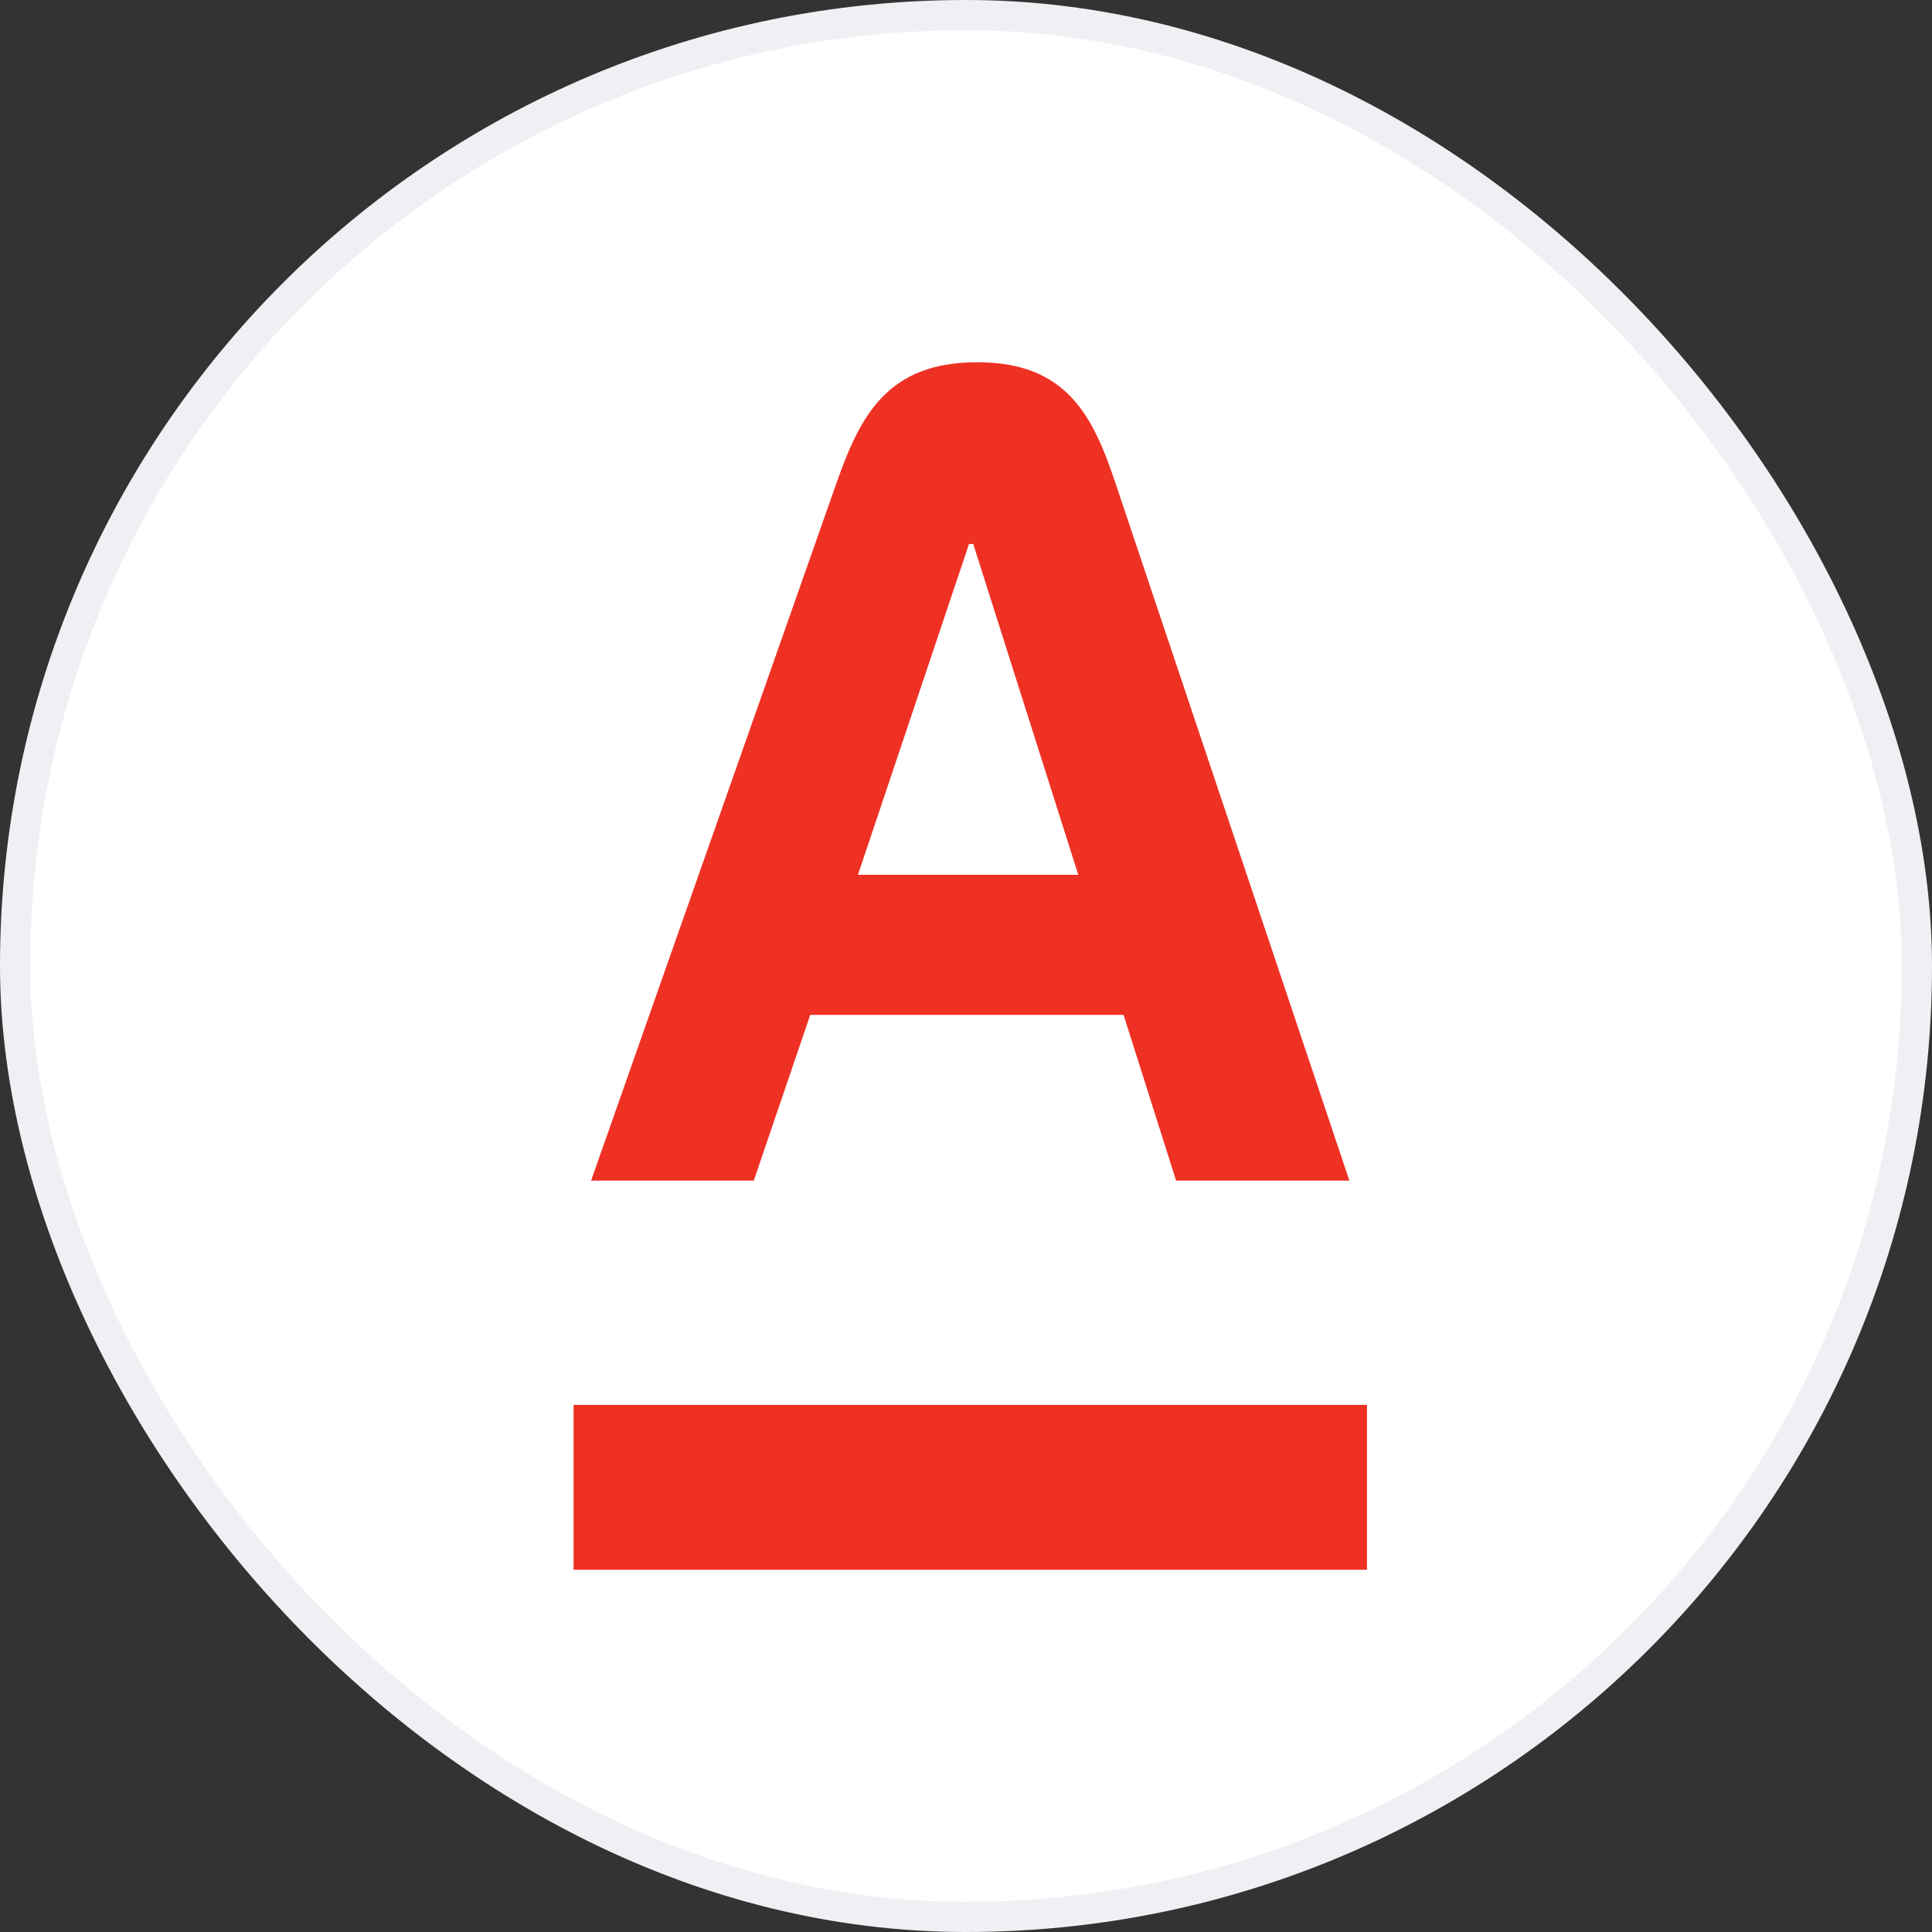 <svg width="64" height="64" viewBox="0 0 64 64" fill="none" xmlns="http://www.w3.org/2000/svg" xmlns:xlink="http://www.w3.org/1999/xlink">
	<rect x="0" y="0" width="64" height="64" fill="#333333" stroke="none"/>
	<desc>
			Created with Pixso.
	</desc>
	<defs>
		<clipPath id="clip533_42983">
			<rect id="Logo" width="48" height="48" transform="translate(8 8)" fill="white" fill-opacity="0"/>
		</clipPath>
		<clipPath id="clip533_42984">
			<rect id="Name=Альфа Банк" rx="31.5" width="63" height="63" transform="translate(0.5 0.5)" fill="white" fill-opacity="0"/>
		</clipPath>
	</defs>
	<rect id="Name=Альфа Банк" rx="31.5" width="63" height="63" transform="translate(0.5 0.5)" fill="#FFFFFF" fill-opacity="1"/>
	<g clip-path="url(#clip533_42984)">
		<g clip-path="url(#clip533_42983)">
			<rect id="rect" x="19" y="46.539" width="26.283" height="5.461" fill="#EF3124" fill-opacity="1"/>
			<path id="path" d="M36.95 16C36.2 13.76 35.33 12 32.37 12C29.41 12 28.5 13.75 27.71 16L19.58 39.11L24.97 39.11L26.84 33.62L37.22 33.62L38.96 39.11L44.7 39.11L36.95 16ZM28.42 28.98L32.1 18.02L32.24 18.02L35.72 28.98L28.42 28.98Z" fill="#EF3124" fill-opacity="1" fill-rule="nonzero"/>
		</g>
	</g>
	<rect id="Name=Альфа Банк" rx="31.5" width="63" height="63" transform="translate(0.5 0.5)" stroke="#EFF0F3" stroke-opacity="1" stroke-width="1"/>
</svg>

